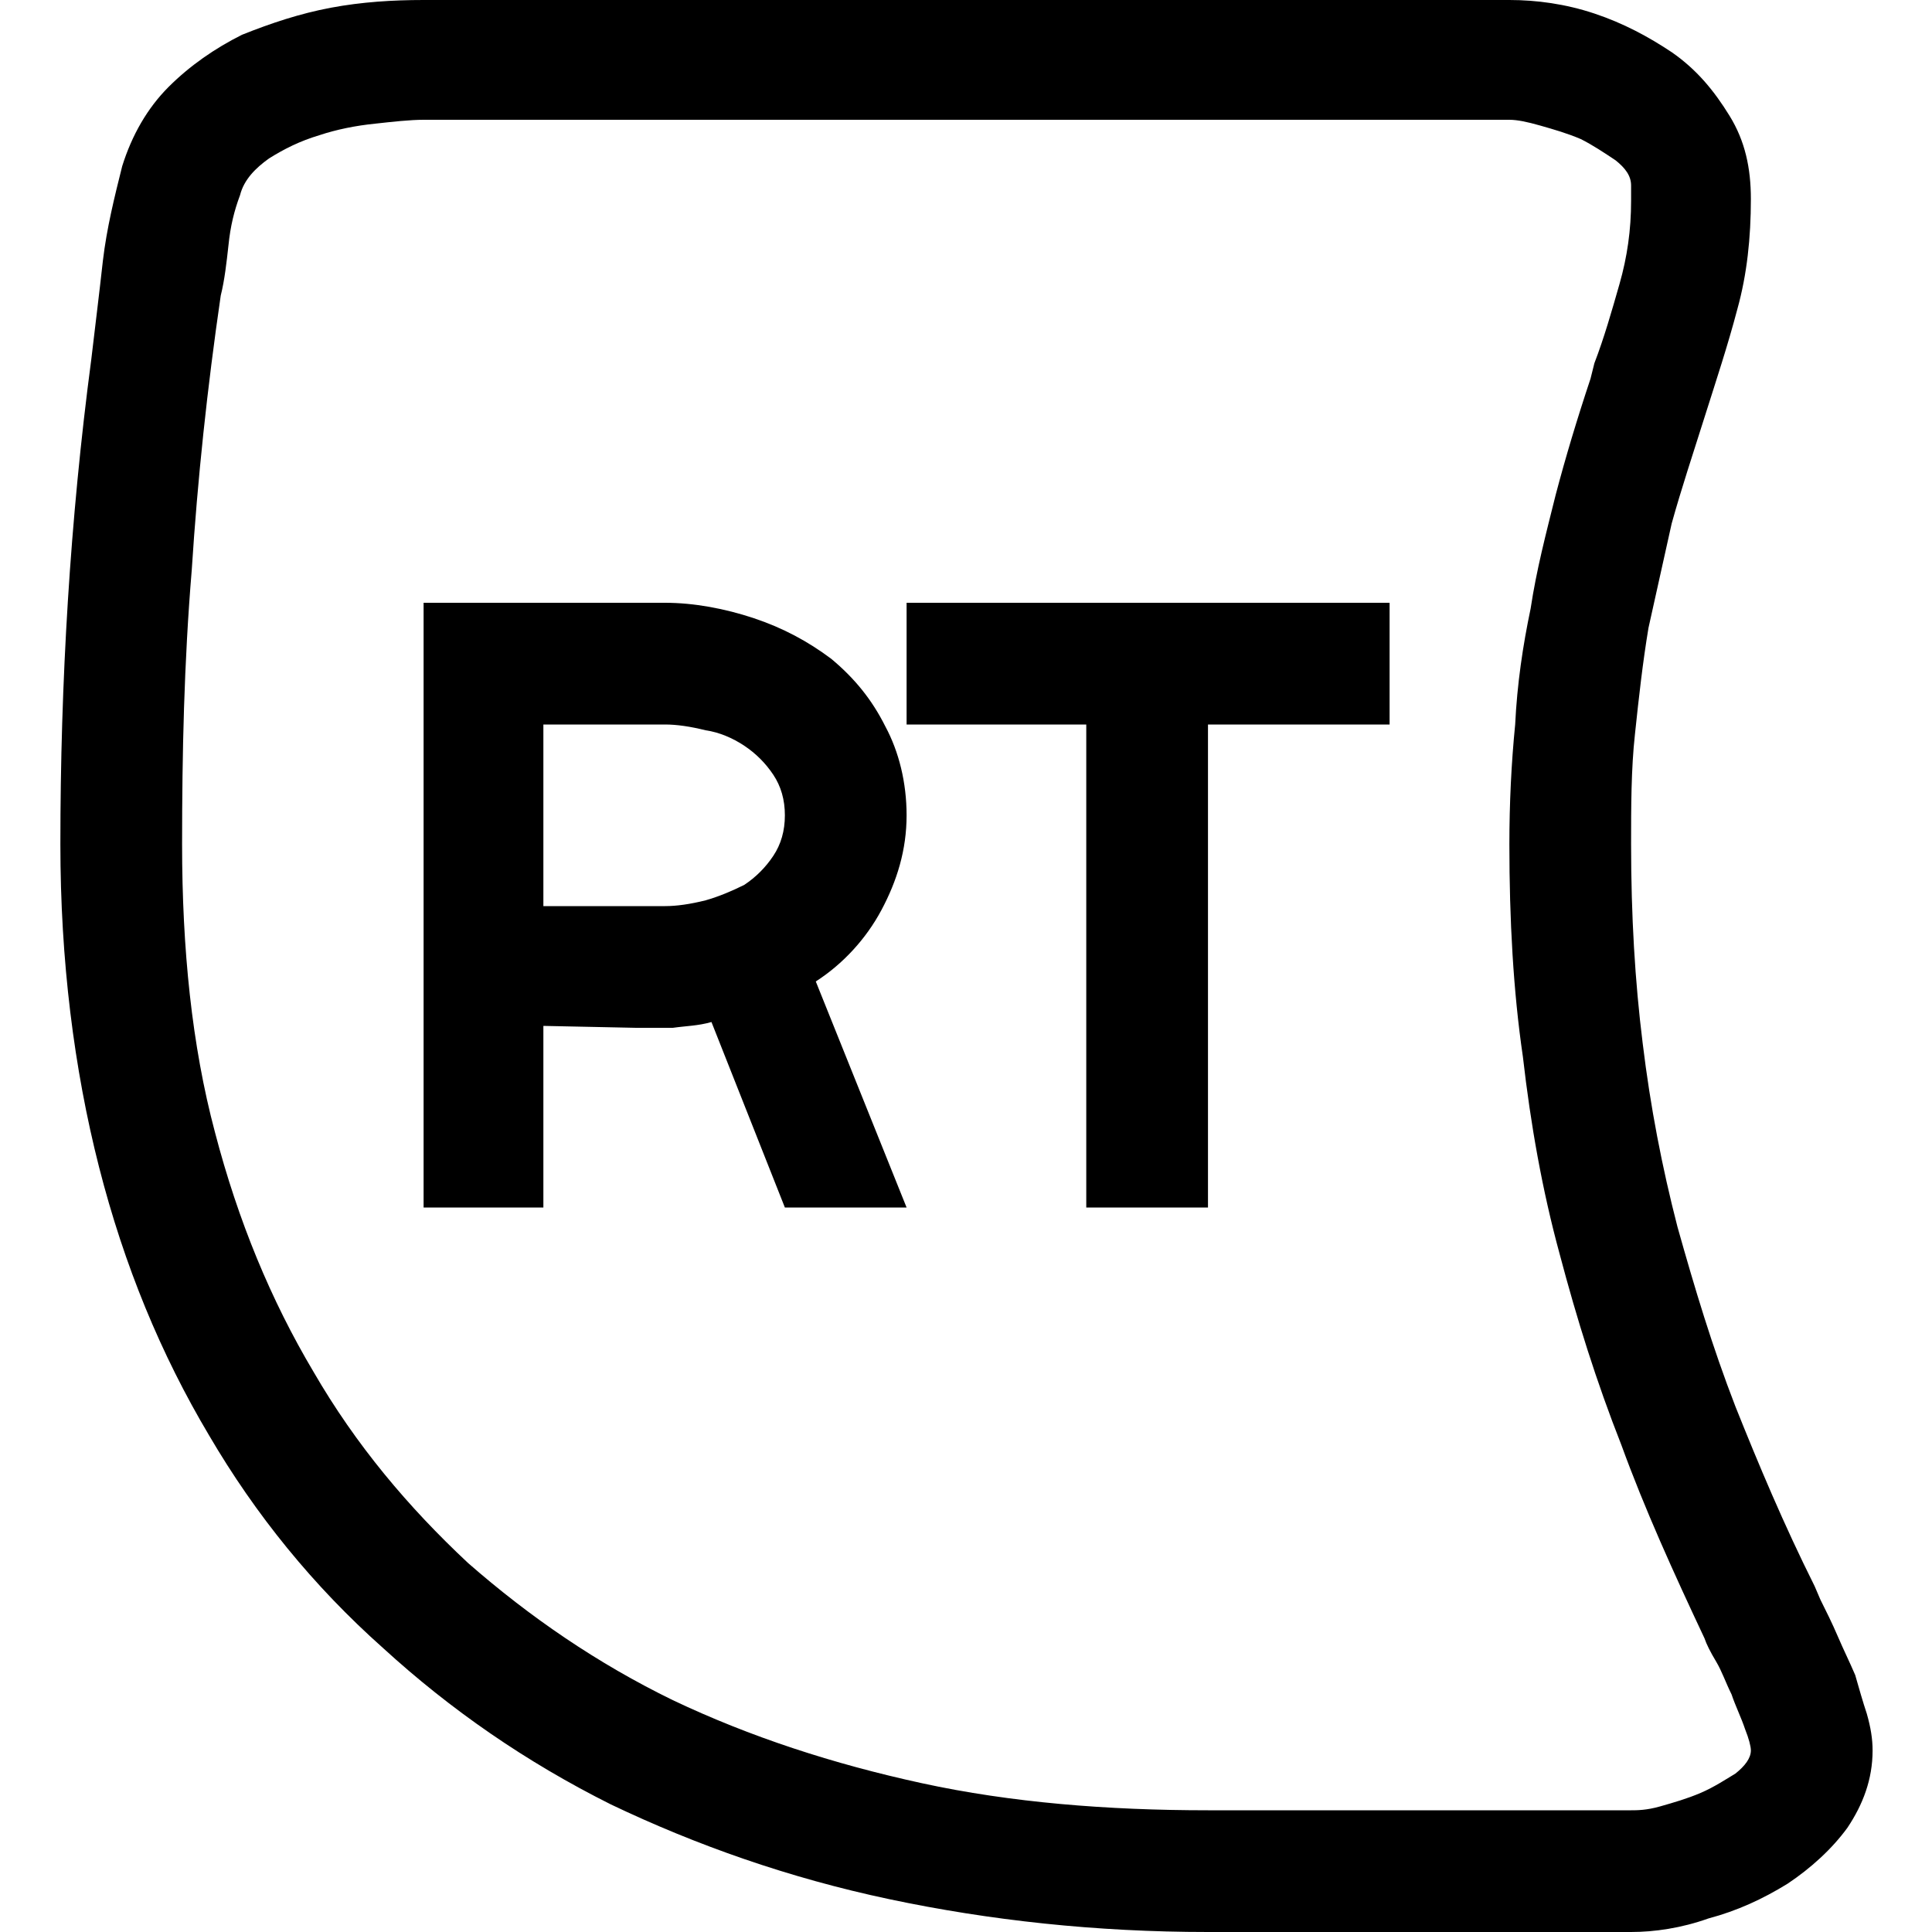 <svg fill="none" height="32" viewBox="0 0 32 32" width="32" xmlns="http://www.w3.org/2000/svg"><path d="m27.016 13.984c0 1.184.064 2.272.192 3.296.128 1.056.32 2.048.576 3.04.288 1.024.576 1.984.96 2.976.384.96.8 1.952 1.312 2.976l.096.224c.096.192.192.384.288.608s.192.416.288.64c.064.224.128.448.192.64.064.224.096.416.096.608 0 .48-.16.896-.416 1.28-.256.352-.608.672-.992.928-.416.256-.832.448-1.312.576-.448.16-.896.224-1.28.224h-7.008c-1.856 0-3.616-.192-5.28-.544s-3.2-.896-4.608-1.568c-1.408-.704-2.656-1.568-3.776-2.592-1.152-1.024-2.112-2.208-2.88-3.52-.8-1.344-1.408-2.816-1.824-4.448s-.64-3.424-.64-5.344c0-2.688.16-5.376.512-8.032.064-.544.128-1.056.192-1.632.064-.544.192-1.056.32-1.568.16-.512.416-.96.768-1.312s.768-.64 1.216-.864c.48-.192.96-.352 1.472-.448.512-.096 1.024-.128 1.536-.128h17.984c.448 0 .928.064 1.408.224.48.16.896.384 1.28.64.416.288.704.64.96 1.056s.352.864.352 1.376c0 .64-.064 1.248-.224 1.824-.16.608-.352 1.184-.544 1.792s-.384 1.184-.544 1.76c-.128.576-.256 1.152-.384 1.728-.096.576-.16 1.152-.224 1.76-.064.576-.064 1.216-.064 1.824zm0 16c.096 0 .256 0 .48-.064s.448-.128.672-.224.416-.224.576-.32c.16-.128.256-.256.256-.384 0-.064-.032-.192-.096-.352-.064-.192-.16-.384-.224-.576-.096-.192-.16-.384-.256-.544s-.16-.288-.192-.384c-.512-1.088-.992-2.144-1.376-3.2-.416-1.056-.736-2.08-1.024-3.168-.288-1.056-.48-2.144-.608-3.264-.16-1.088-.224-2.272-.224-3.52 0-.672.032-1.344.096-1.984.032-.672.128-1.312.256-1.92.096-.64.256-1.248.416-1.888.16-.608.352-1.248.576-1.92l.064-.256c.16-.416.288-.864.416-1.312s.192-.896.192-1.376v-.256c0-.16-.096-.288-.256-.416-.192-.128-.384-.256-.576-.352-.224-.096-.448-.16-.672-.224s-.384-.096-.512-.096h-17.984c-.224 0-.512.032-.8.064-.32.032-.64.096-.928.192-.32.096-.576.224-.832.384-.224.16-.416.352-.48.608-.096.256-.16.512-.192.832-.032.288-.064.576-.128.832-.224 1.536-.384 3.04-.48 4.544-.128 1.536-.16 3.04-.16 4.544 0 1.728.16 3.328.544 4.768.384 1.472.928 2.784 1.632 3.968.704 1.216 1.568 2.24 2.56 3.168 1.024.896 2.144 1.664 3.392 2.272 1.28.608 2.656 1.056 4.128 1.376s3.072.448 4.736.448zm-12-16.48c0 .576-.16 1.088-.416 1.568s-.64.896-1.088 1.184l1.504 3.744h-2.016l-1.216-3.072c-.224.064-.416.064-.64.096-.192 0-.416 0-.608 0l-1.536-.032v3.008h-1.984v-10.016h4c.48 0 .992.096 1.472.256s.896.384 1.28.672c.384.32.672.672.896 1.12.224.416.352.928.352 1.472zm-4 1.504c.192 0 .416-.032.672-.096.224-.064.448-.16.64-.256.192-.128.352-.288.48-.48s.192-.416.192-.672-.064-.48-.192-.672-.288-.352-.48-.48-.416-.224-.64-.256c-.256-.064-.48-.096-.672-.096h-2.016v3.008zm4-5.024h8v2.016h-3.008v8h-2.016v-8h-2.976z" fill="#000"/></svg>